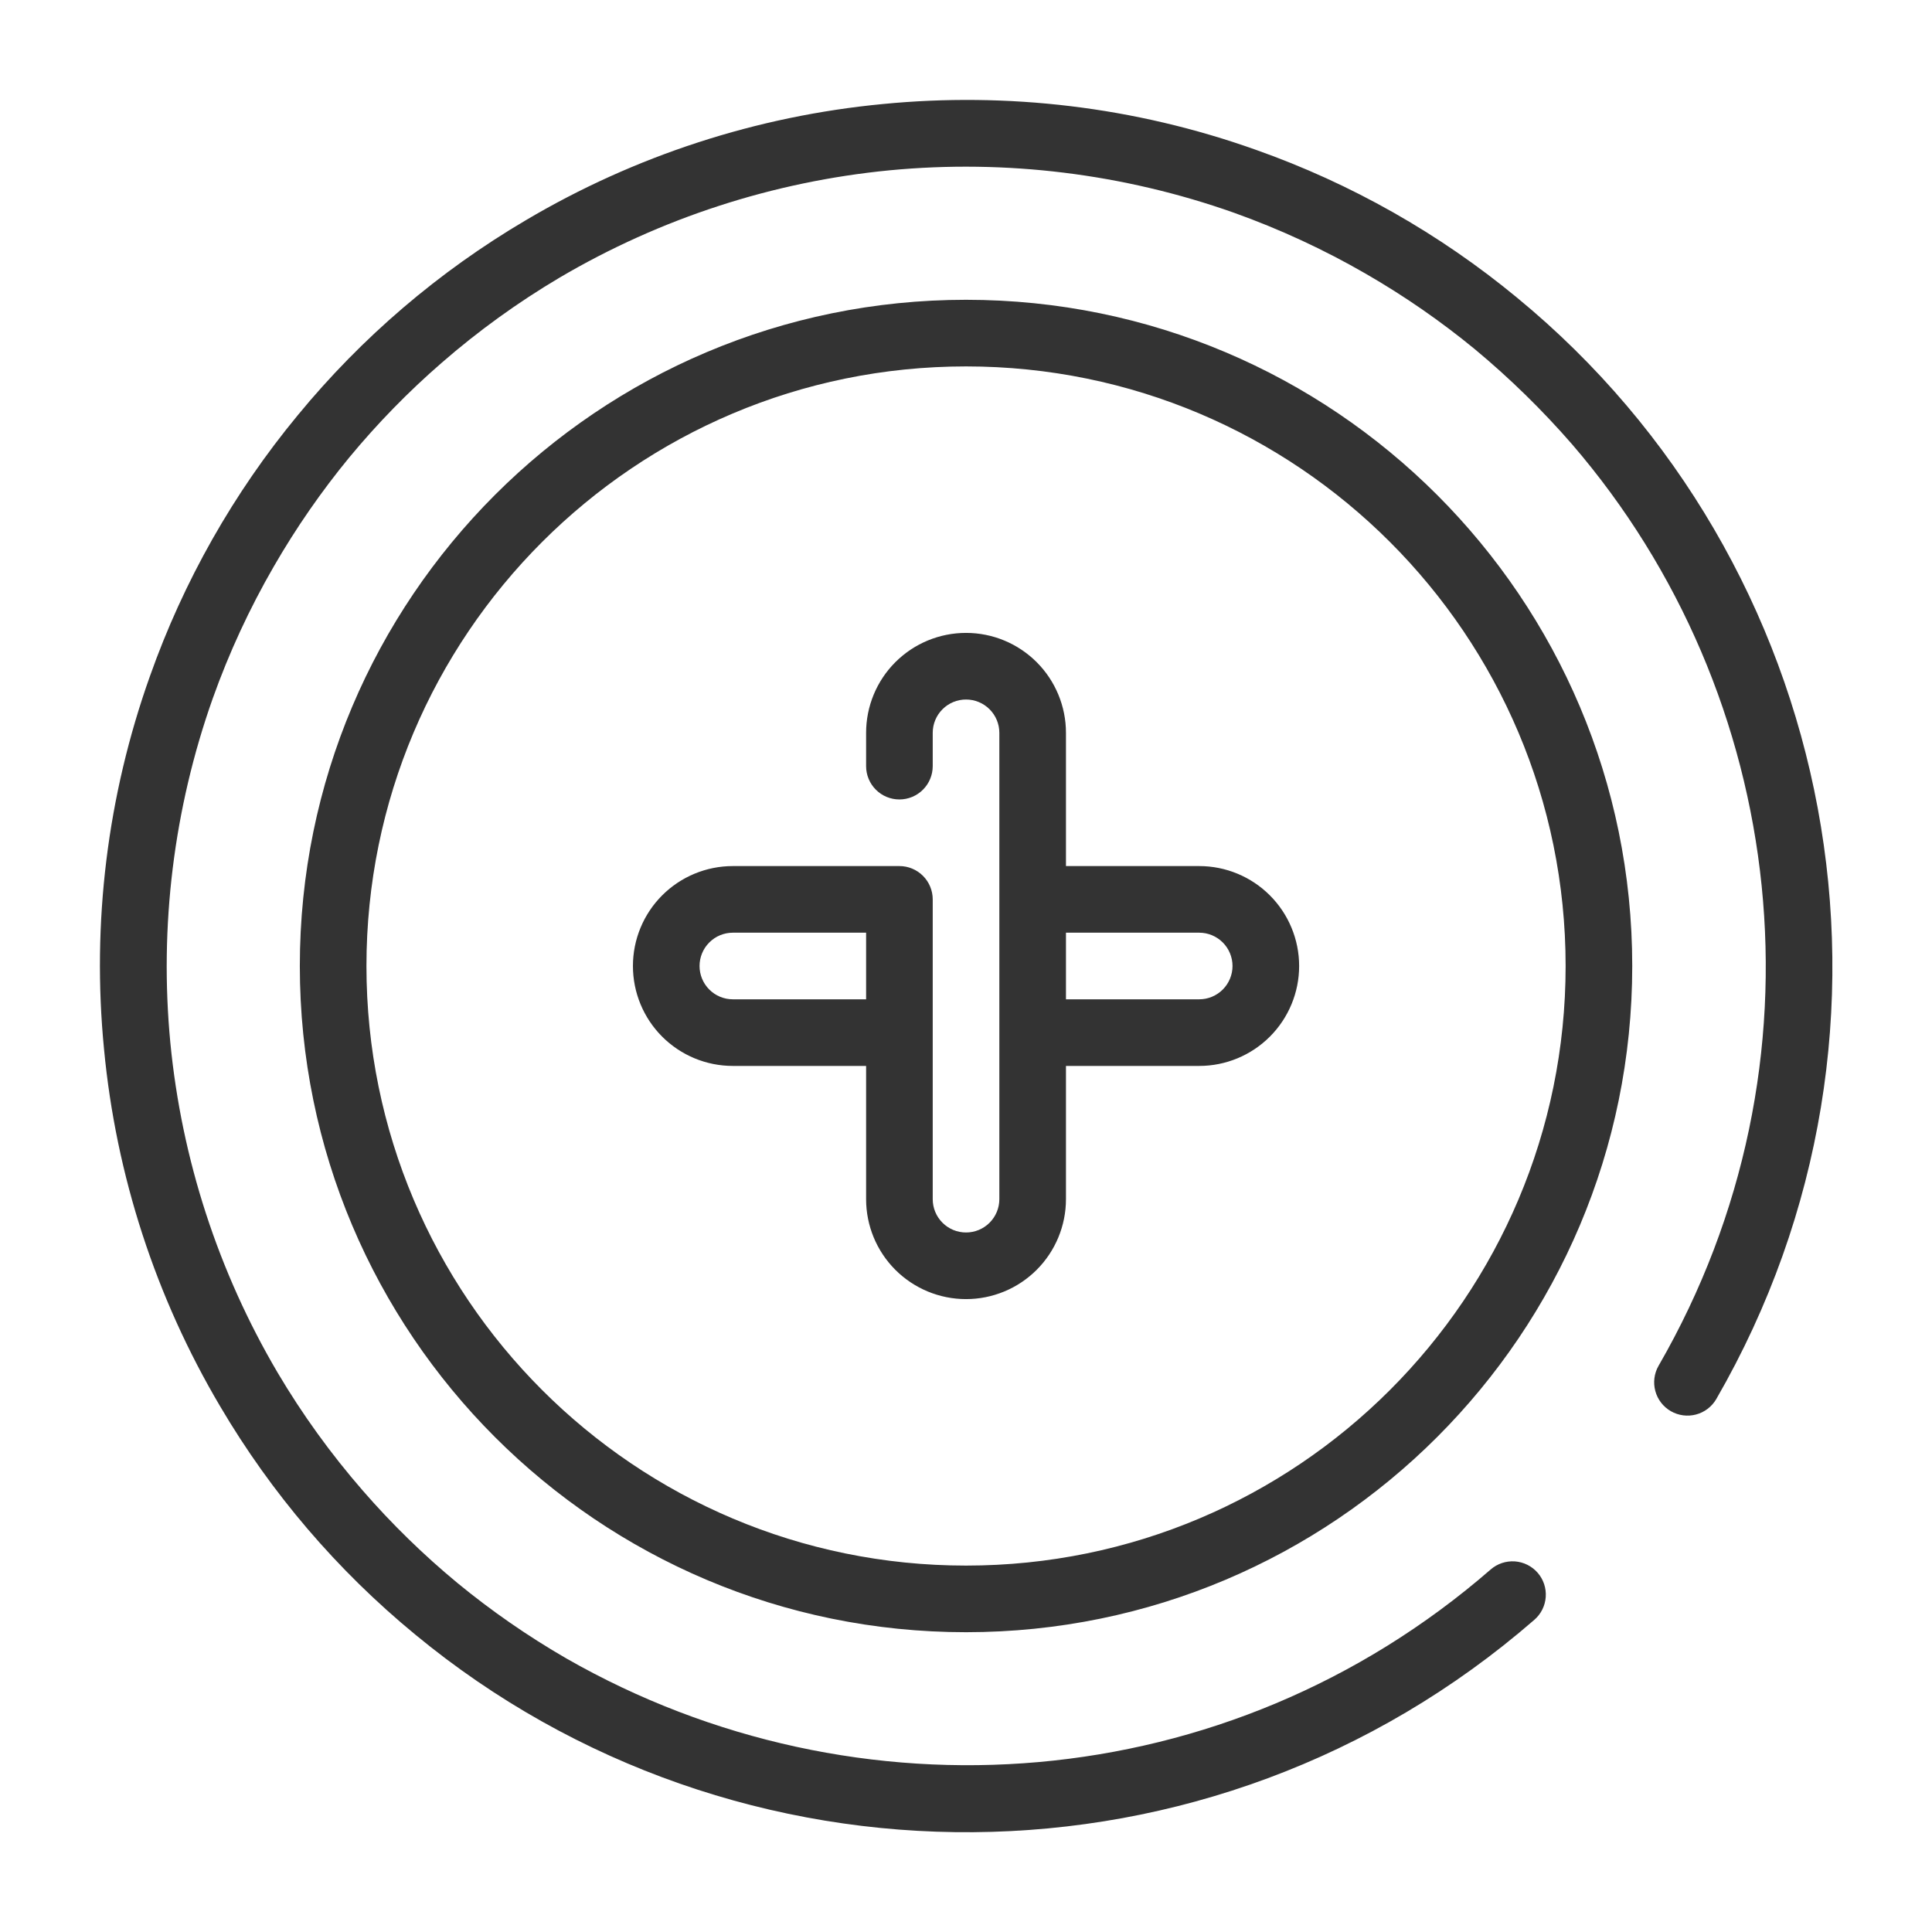 <svg width="58" height="58" viewBox="0 0 58 58" fill="none" xmlns="http://www.w3.org/2000/svg">
<path fill-rule="evenodd" clip-rule="evenodd" d="M27.001 33V19C27.001 18.735 26.895 18.48 26.708 18.293C26.52 18.105 26.266 18 26.001 18C25.735 18 25.481 18.105 25.294 18.293C25.106 18.48 25.001 18.735 25.001 19V20C25.001 20.265 24.895 20.52 24.708 20.707C24.52 20.895 24.266 21 24.001 21C23.735 21 23.481 20.895 23.294 20.707C23.106 20.52 23.001 20.265 23.001 20V19C23.001 18.204 23.317 17.441 23.879 16.879C24.442 16.316 25.205 16 26.001 16C26.796 16 27.559 16.316 28.122 16.879C28.684 17.441 29.001 18.204 29.001 19V23H33.001C33.796 23 34.559 23.316 35.122 23.879C35.684 24.441 36.001 25.204 36.001 26C36.001 26.796 35.684 27.559 35.122 28.121C34.559 28.684 33.796 29 33.001 29H29.001V33C29.001 33.796 28.684 34.559 28.122 35.121C27.559 35.684 26.796 36 26.001 36C25.205 36 24.442 35.684 23.879 35.121C23.317 34.559 23.001 33.796 23.001 33V29H19.001C18.205 29 17.442 28.684 16.879 28.121C16.317 27.559 16.001 26.796 16.001 26C16.001 25.204 16.317 24.441 16.879 23.879C17.442 23.316 18.205 23 19.001 23H24.001C24.266 23 24.52 23.105 24.708 23.293C24.895 23.48 25.001 23.735 25.001 24V33C25.001 33.265 25.106 33.52 25.294 33.707C25.481 33.895 25.735 34 26.001 34C26.266 34 26.52 33.895 26.708 33.707C26.895 33.52 27.001 33.265 27.001 33ZM29.001 27H33.001C33.266 27 33.52 26.895 33.708 26.707C33.895 26.52 34.001 26.265 34.001 26C34.001 25.735 33.895 25.48 33.708 25.293C33.52 25.105 33.266 25 33.001 25H29.001V27ZM23.001 25H19.001C18.735 25 18.481 25.105 18.294 25.293C18.106 25.48 18.001 25.735 18.001 26C18.001 26.265 18.106 26.52 18.294 26.707C18.481 26.895 18.735 27 19.001 27H23.001V25ZM41.274 7.482C40.264 6.652 39.174 5.894 38.005 5.22C36.741 4.49 35.414 3.876 34.04 3.385C30.728 2.214 27.201 1.779 23.705 2.113C20.209 2.452 16.829 3.551 13.802 5.333C12.546 6.077 11.361 6.933 10.26 7.891C9.257 8.761 8.329 9.713 7.483 10.736C6.653 11.746 5.895 12.836 5.221 14.004C4.49 15.268 3.876 16.595 3.386 17.97C2.214 21.281 1.78 24.808 2.114 28.305C2.453 31.801 3.552 35.18 5.334 38.207C6.077 39.463 6.934 40.649 7.892 41.75C8.762 42.752 9.714 43.68 10.737 44.526C11.747 45.356 12.837 46.114 14.005 46.789C22.712 51.769 33.842 50.992 41.751 44.117C41.951 43.943 42.212 43.856 42.477 43.874C42.741 43.893 42.988 44.016 43.162 44.216C43.336 44.416 43.423 44.677 43.404 44.942C43.386 45.207 43.263 45.453 43.063 45.627C33.329 54.088 19.09 54.023 9.465 46.07C7.128 44.148 5.147 41.831 3.612 39.224C1.674 35.949 0.482 32.286 0.123 28.497C-0.248 24.709 0.223 20.885 1.501 17.3C2.51 14.448 4.012 11.796 5.94 9.464C7.861 7.127 10.178 5.146 12.786 3.611C16.061 1.673 19.724 0.482 23.513 0.122C27.231 -0.239 31.053 0.196 34.709 1.5C37.561 2.509 40.214 4.012 42.546 5.939C52.19 13.869 54.971 27.835 48.522 39.004C48.388 39.232 48.17 39.398 47.914 39.465C47.659 39.532 47.388 39.496 47.159 39.364C46.93 39.232 46.763 39.015 46.694 38.76C46.625 38.505 46.659 38.233 46.79 38.004C52.03 28.929 50.669 17.855 44.197 10.34C43.301 9.31 42.324 8.354 41.274 7.482V7.482ZM26.001 46C14.955 46 6.001 37.046 6.001 26C6.001 14.954 14.955 6 26.001 6C37.047 6 46.001 14.954 46.001 26C46.001 37.046 37.047 46 26.001 46ZM26.001 44C35.942 44 44.001 35.941 44.001 26C44.001 16.059 35.942 8 26.001 8C16.06 8 8.001 16.059 8.001 26C8.001 35.941 16.06 44 26.001 44Z" transform="translate(3 3)" fill="#333333"/>
</svg>
